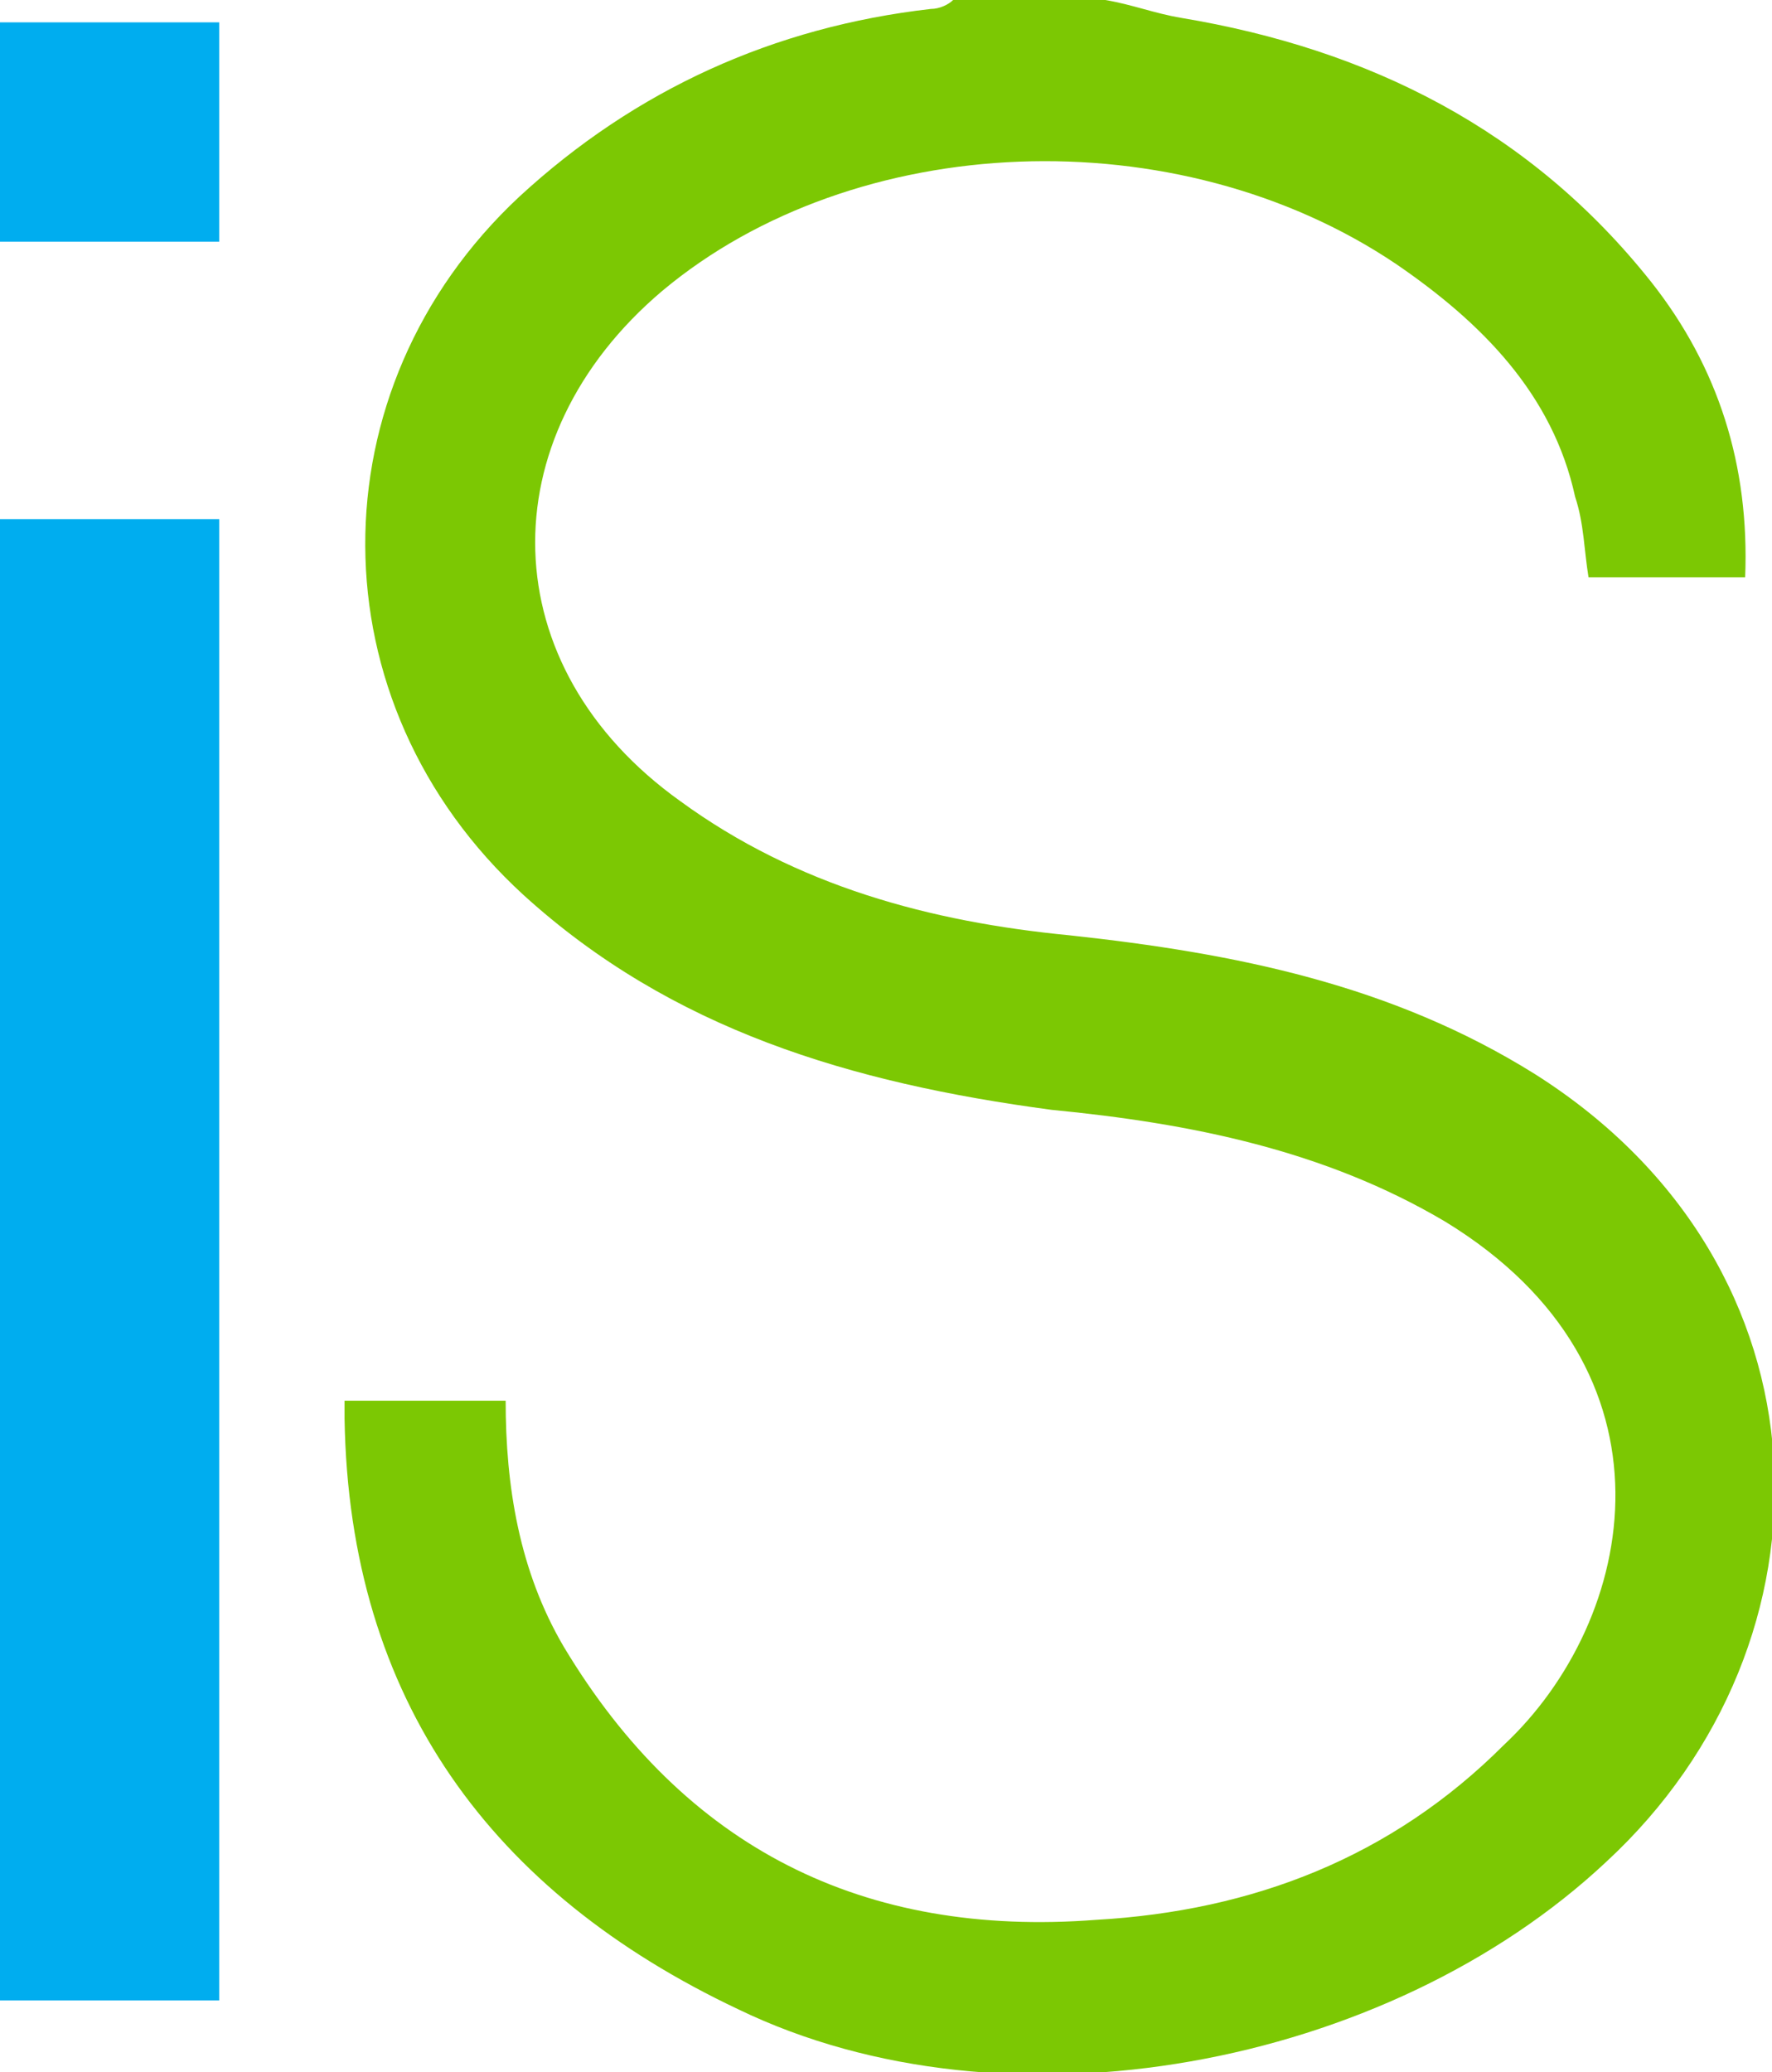 <svg xmlns="http://www.w3.org/2000/svg" xmlns:xlink="http://www.w3.org/1999/xlink" id="Layer_1" x="0px" y="0px" viewBox="0 0 39.6 46.3" style="enable-background:new 0 0 39.6 46.3;" xml:space="preserve"><style type="text/css">	.st0{fill:#7CC803;}	.st1{fill:#00ADEF;}</style><g>	<path class="st0" d="M24.7,0c0.6,0.1,1.1,0.3,1.7,0.4c4.2,0.7,7.8,2.5,10.5,5.9c1.5,1.9,2.2,4.1,2.1,6.6c-1.2,0-2.3,0-3.5,0  c-0.1-0.6-0.1-1.2-0.3-1.8c-0.5-2.3-2.1-3.9-4-5.2c-4.9-3.3-12.1-3-16.4,0.6c-3.9,3.3-3.8,8.4,0.4,11.4c2.6,1.9,5.6,2.7,8.7,3  c3.7,0.4,7.2,1.1,10.4,3.1c6.8,4.3,6.9,12.7,1.6,17.6c-4.9,4.6-13.4,6.2-19.4,3.3c-5.5-2.6-8.7-6.9-8.8-13.2c0-0.1,0-0.2,0-0.4  c1.2,0,2.4,0,3.6,0c0,1.9,0.3,3.8,1.3,5.5c2.7,4.5,6.7,6.5,11.9,6.1c3.5-0.2,6.6-1.4,9.1-3.9c3-2.8,4.1-8.4-1.3-11.7  c-2.7-1.6-5.7-2.2-8.8-2.5C19,24.2,15,23,11.7,20C7,15.7,7,8.7,11.6,4.4c2.6-2.4,5.7-3.8,9.2-4.2c0.2,0,0.4-0.1,0.5-0.2  C22.5,0,23.6,0,24.7,0z"></path>	<path class="st1" d="M0,11.6c1.7,0,3.3,0,4.9,0c0,11,0,22,0,33.1c-1.6,0-3.2,0-4.9,0C0,33.7,0,22.7,0,11.6z"></path>	<path class="st1" d="M4.9,5.4c-1.7,0-3.3,0-4.9,0c0-1.6,0-3.2,0-4.9c1.6,0,3.2,0,4.9,0C4.9,2.1,4.9,3.7,4.9,5.4z"></path></g></svg>
